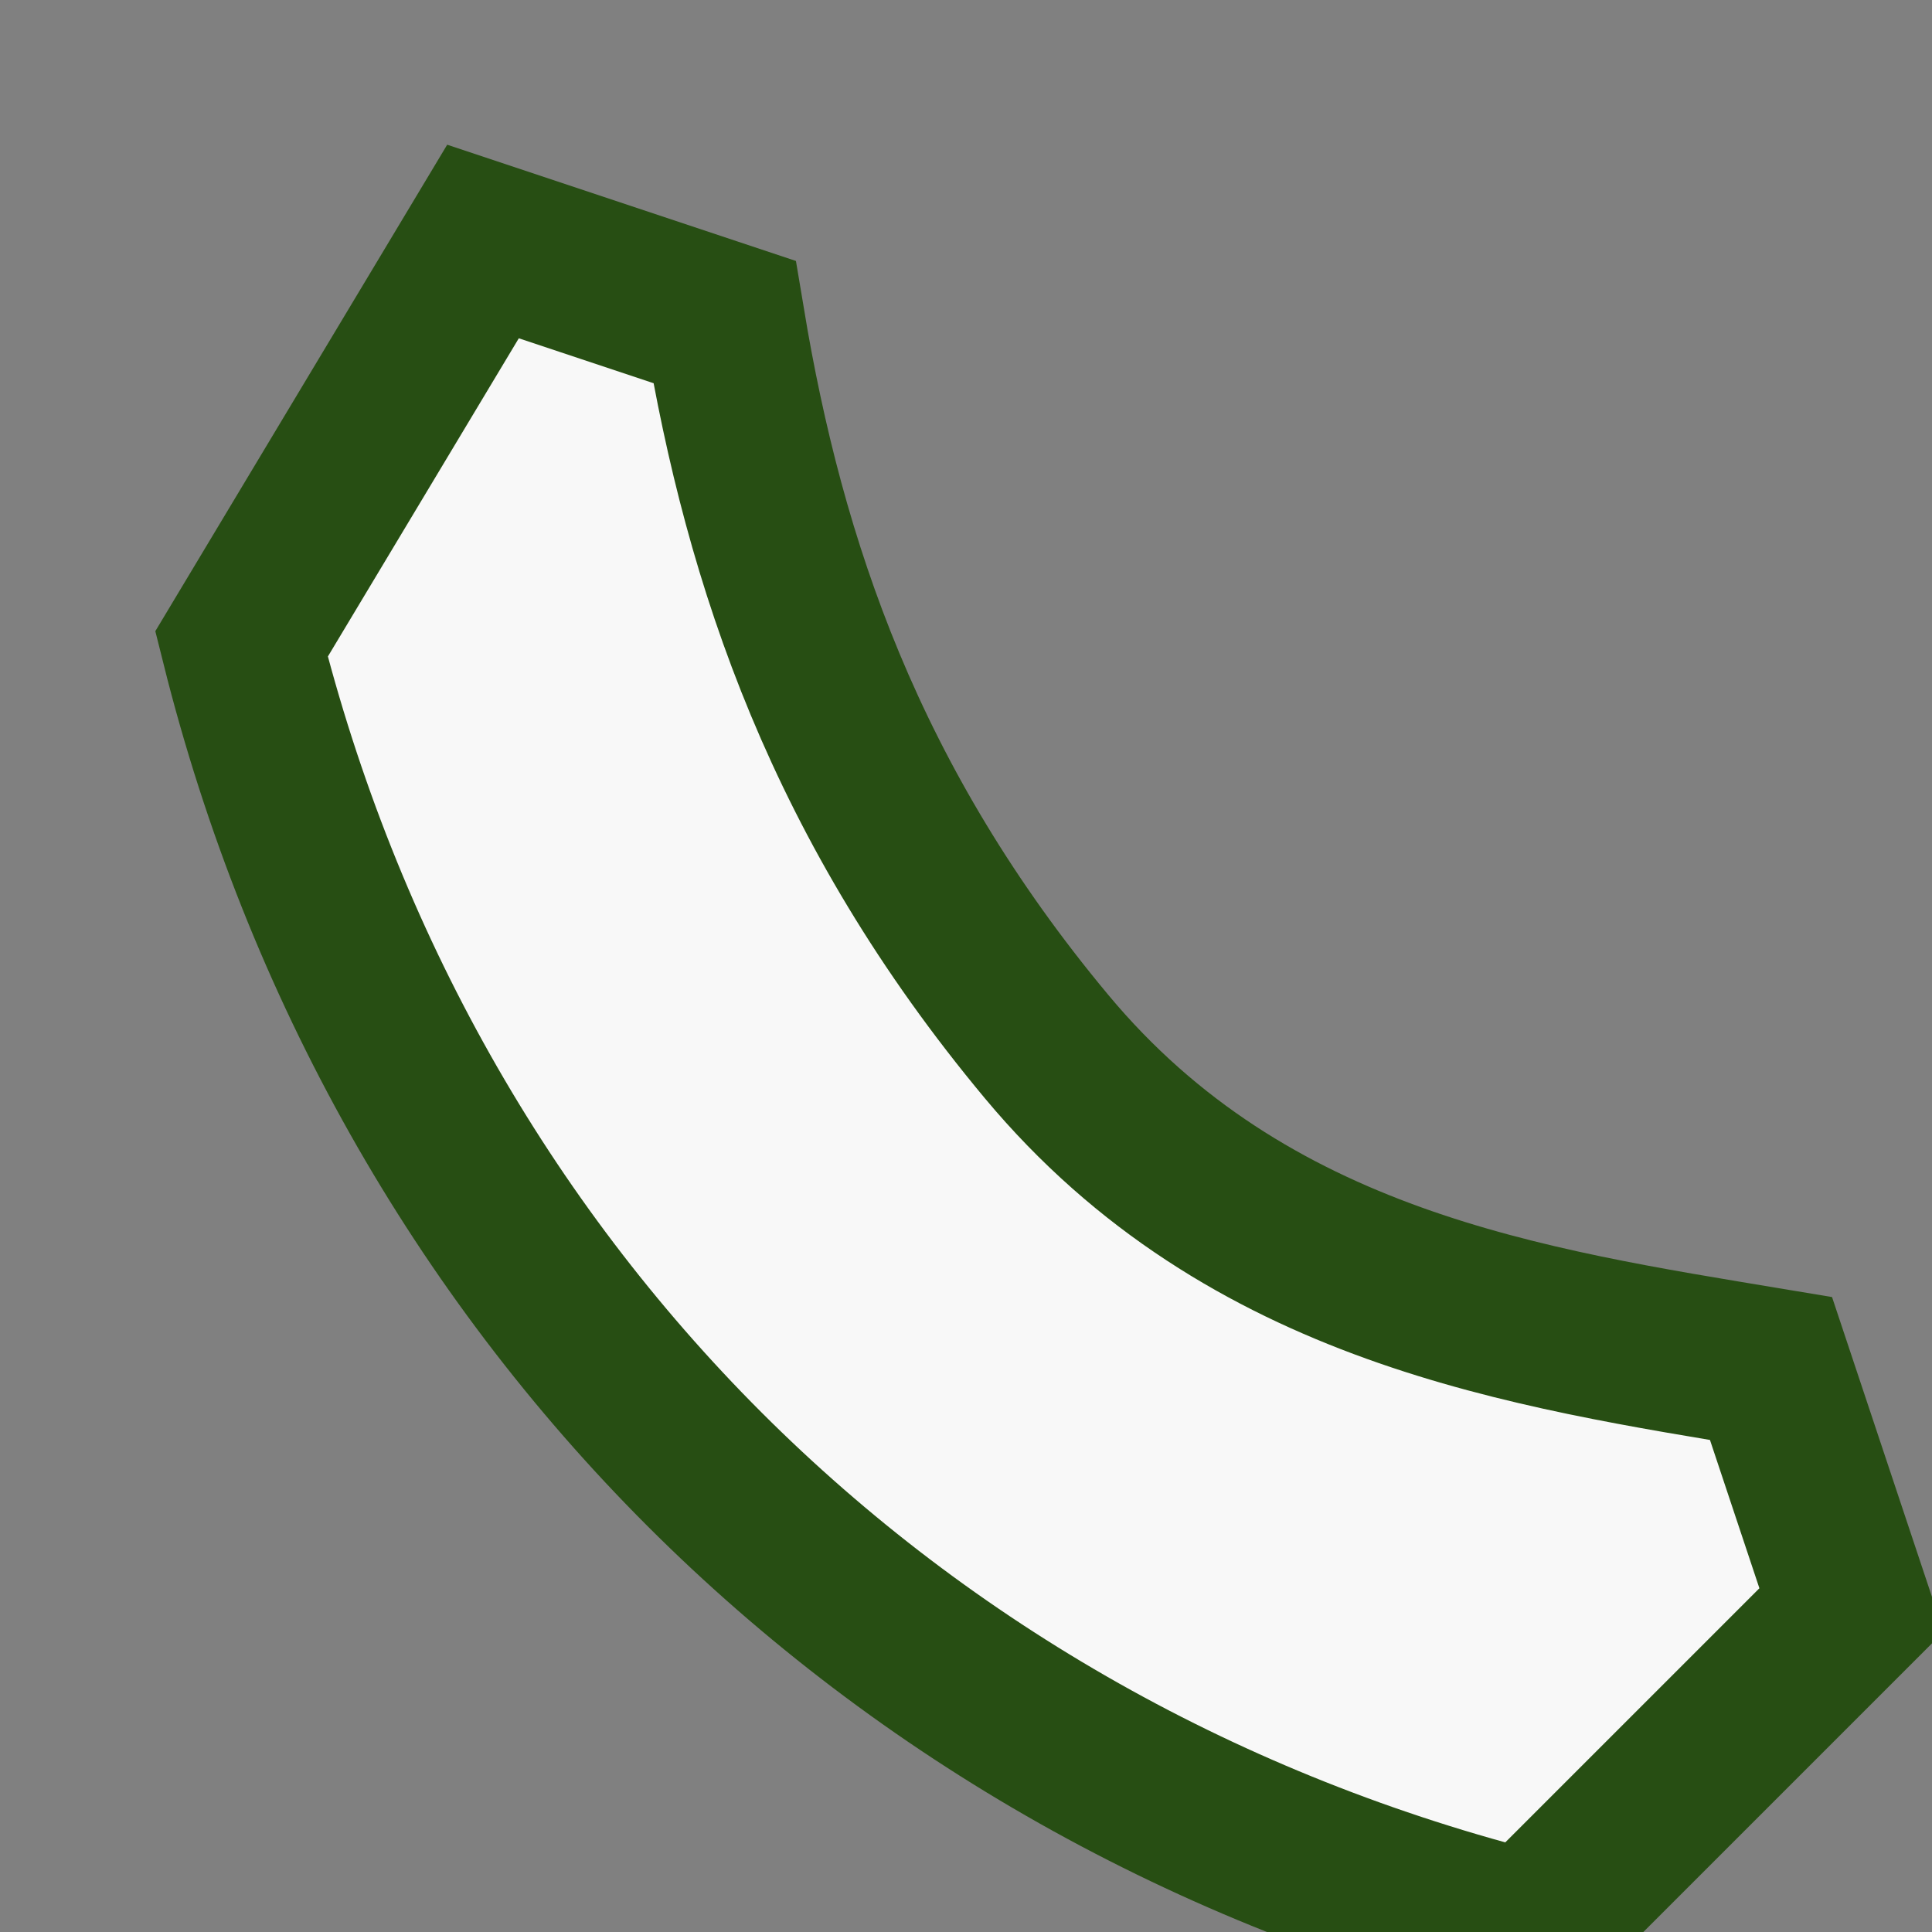 <?xml version="1.0" encoding="UTF-8"?>
<svg xmlns="http://www.w3.org/2000/svg" width="24" height="24" viewBox="0 0 24 24"><rect x="0" y="0" width="24" height="24" fill="#808080" stroke="none"/><path d="M6 3l3 1c.5 3 1.5 6 4 9s6 3.5 9 4l1 3-4 4c-8-2-14-8-16-16z" fill="#F8F8F8" stroke="#274E13" stroke-width="2"/></svg>